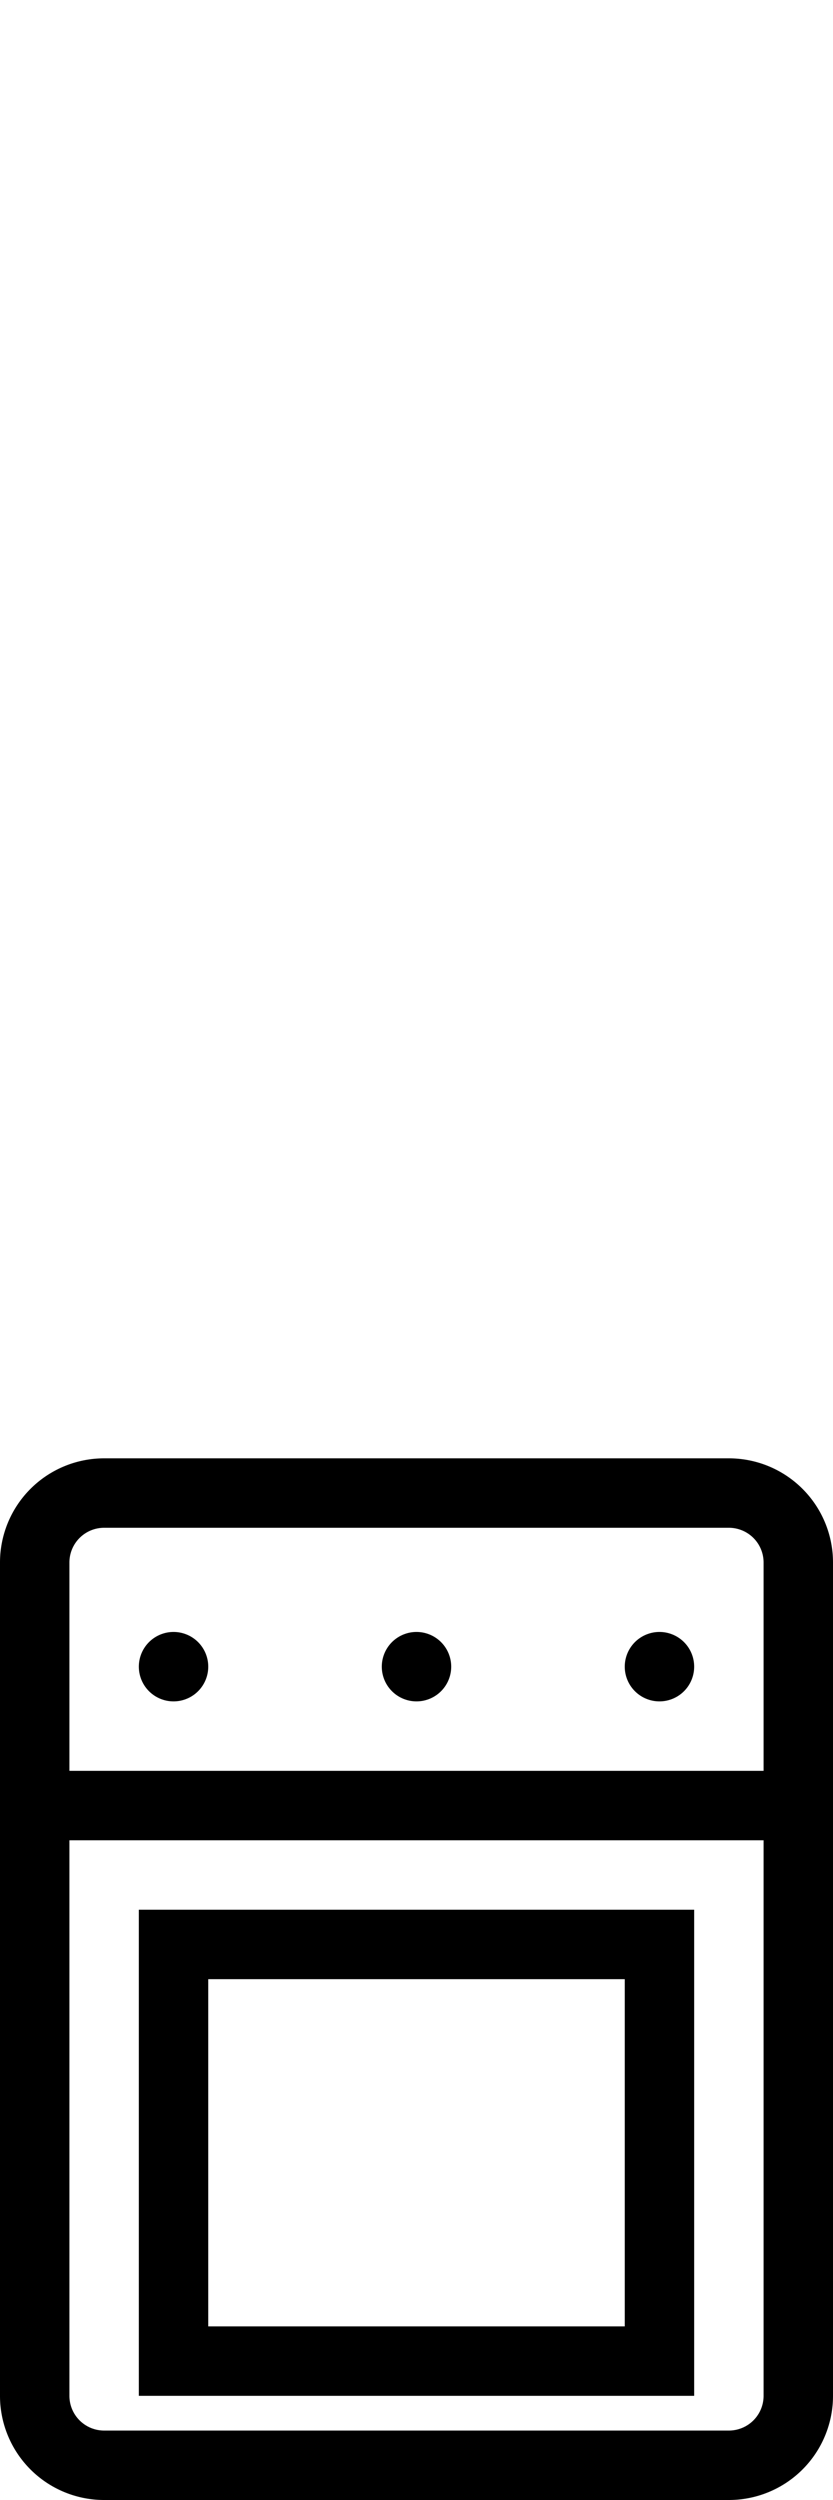 <svg xmlns="http://www.w3.org/2000/svg" viewBox="0 0 24 72" width="24" height="72" fill="none" stroke-width="2">
  <path stroke="black"
    d="
      M 3 43
      h 18
      a 2 2 0 0 1 2 2
      v 24
      a 2 2 0 0 1 -2 2
      h -18
      a 2 2 0 0 1 -2 -2
      v -24
      a 2 2 0 0 1 2 -2"
    />
    <rect x="5" y="56" width="14" height="12" stroke="black" />
    <line x1="5" y1="48" x2="5" y2="48" stroke="black" stroke-linecap="round" />
    <line x1="12" y1="48" x2="12" y2="48" stroke="black" stroke-linecap="round" />
    <line x1="19" y1="48" x2="19" y2="48" stroke="black" stroke-linecap="round" />
    <line x1="0" y1="52" x2="22" y2="52" stroke="black" stroke-linecap="round" />
</svg>
